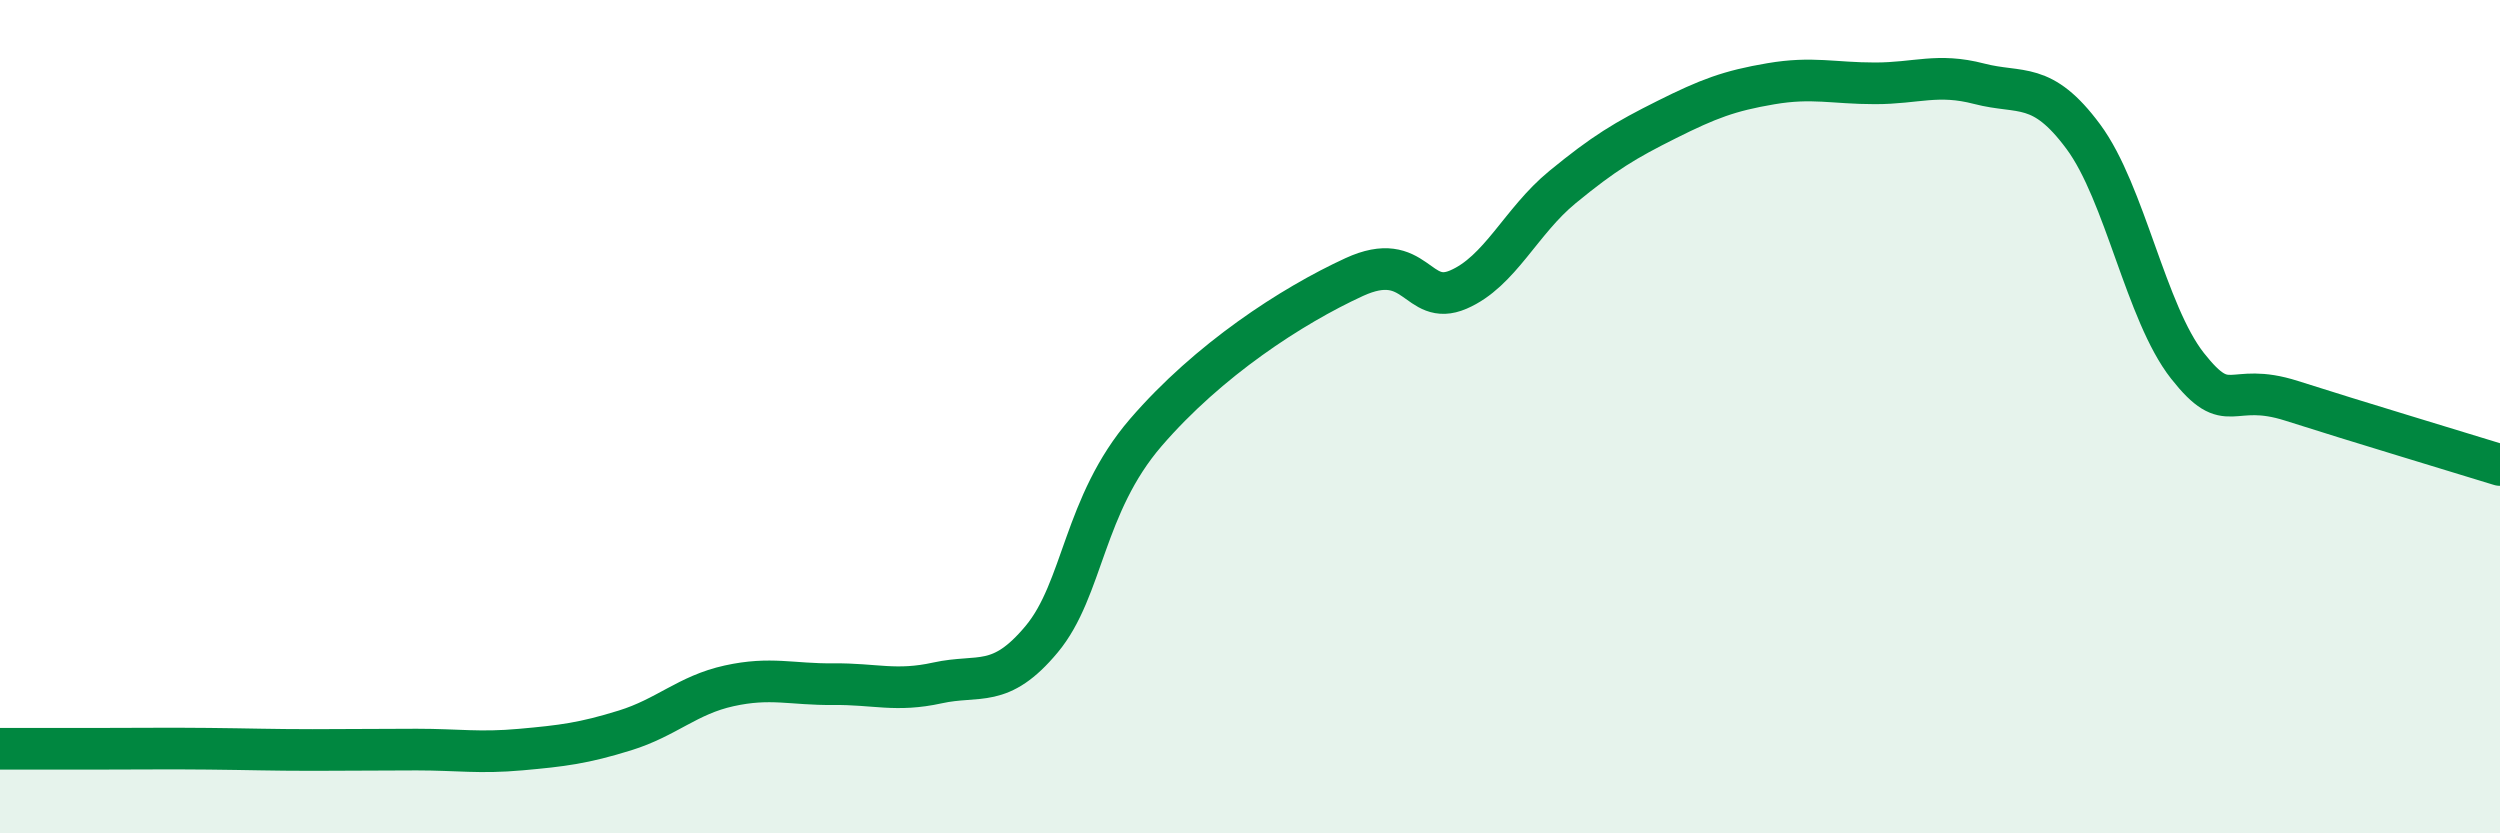 
    <svg width="60" height="20" viewBox="0 0 60 20" xmlns="http://www.w3.org/2000/svg">
      <path
        d="M 0,17.97 C 0.5,17.97 1.5,17.97 2.5,17.97 C 3.5,17.97 4,17.96 5,17.97 C 6,17.98 6.5,18 7.5,18 C 8.5,18 9,17.99 10,17.99 C 11,17.99 11.5,18.08 12.5,17.99 C 13.5,17.9 14,17.84 15,17.53 C 16,17.22 16.5,16.68 17.5,16.46 C 18.5,16.24 19,16.43 20,16.42 C 21,16.41 21.5,16.61 22.5,16.39 C 23.5,16.17 24,16.54 25,15.34 C 26,14.14 26,12.12 27.5,10.38 C 29,8.64 31,7.34 32.5,6.65 C 34,5.96 34,7.38 35,6.95 C 36,6.52 36.5,5.31 37.5,4.49 C 38.5,3.67 39,3.37 40,2.87 C 41,2.37 41.5,2.18 42.5,2.01 C 43.5,1.84 44,2 45,2 C 46,2 46.5,1.75 47.5,2.01 C 48.5,2.27 49,1.93 50,3.28 C 51,4.63 51.5,7.51 52.5,8.78 C 53.5,10.05 53.5,9.14 55,9.62 C 56.5,10.1 59,10.85 60,11.16L60 20L0 20Z"
        fill="#008740"
        opacity="0.1"
        stroke-linecap="round"
        stroke-linejoin="round"
      />
      <path
        d="M 0,17.97 C 0.5,17.97 1.5,17.97 2.5,17.97 C 3.5,17.97 4,17.96 5,17.97 C 6,17.98 6.5,18 7.5,18 C 8.5,18 9,17.99 10,17.99 C 11,17.99 11.5,18.08 12.5,17.99 C 13.5,17.9 14,17.84 15,17.53 C 16,17.22 16.5,16.68 17.5,16.46 C 18.5,16.24 19,16.43 20,16.42 C 21,16.41 21.5,16.61 22.5,16.39 C 23.5,16.17 24,16.54 25,15.34 C 26,14.14 26,12.12 27.5,10.38 C 29,8.64 31,7.34 32.5,6.65 C 34,5.96 34,7.38 35,6.95 C 36,6.52 36.5,5.31 37.5,4.49 C 38.5,3.67 39,3.37 40,2.87 C 41,2.37 41.5,2.18 42.5,2.01 C 43.5,1.84 44,2 45,2 C 46,2 46.5,1.75 47.5,2.01 C 48.5,2.27 49,1.93 50,3.28 C 51,4.63 51.5,7.51 52.5,8.78 C 53.5,10.05 53.5,9.14 55,9.62 C 56.5,10.1 59,10.85 60,11.16"
        stroke="#008740"
        stroke-width="1"
        fill="none"
        stroke-linecap="round"
        stroke-linejoin="round"
      />
    </svg>
  